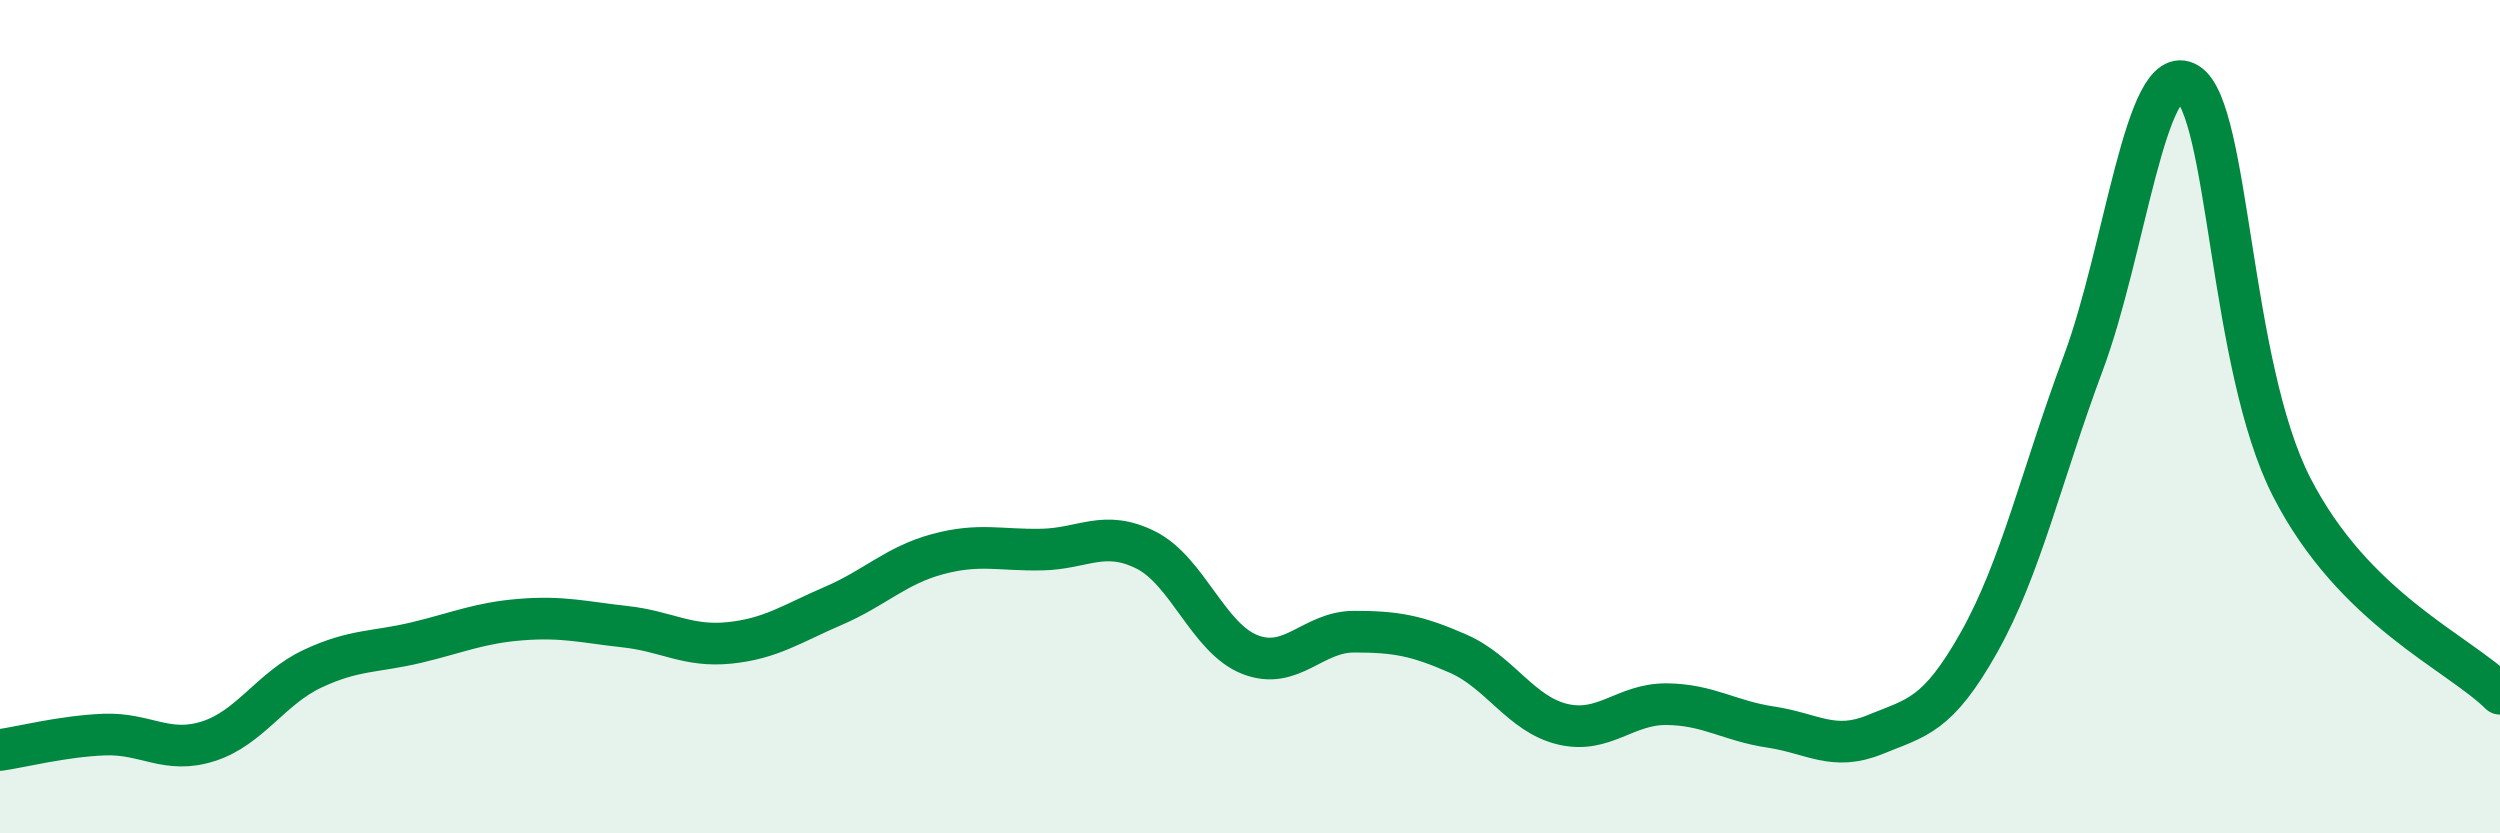 
    <svg width="60" height="20" viewBox="0 0 60 20" xmlns="http://www.w3.org/2000/svg">
      <path
        d="M 0,18 C 0.5,17.93 1.5,17.67 2.5,17.63 C 3.5,17.59 4,18.11 5,17.79 C 6,17.47 6.5,16.52 7.5,16.05 C 8.5,15.58 9,15.66 10,15.42 C 11,15.18 11.5,14.95 12.5,14.87 C 13.5,14.79 14,14.93 15,15.04 C 16,15.15 16.5,15.53 17.5,15.43 C 18.5,15.33 19,14.97 20,14.54 C 21,14.11 21.5,13.57 22.5,13.3 C 23.5,13.03 24,13.21 25,13.19 C 26,13.17 26.5,12.7 27.5,13.2 C 28.5,13.7 29,15.32 30,15.71 C 31,16.1 31.5,15.16 32.5,15.16 C 33.5,15.16 34,15.25 35,15.69 C 36,16.13 36.5,17.14 37.5,17.38 C 38.5,17.62 39,16.89 40,16.9 C 41,16.91 41.5,17.3 42.5,17.45 C 43.5,17.6 44,18.04 45,17.63 C 46,17.22 46.5,17.19 47.5,15.41 C 48.5,13.63 49,11.39 50,8.71 C 51,6.03 51.5,1.4 52.5,2 C 53.5,2.6 53.5,8.76 55,11.69 C 56.5,14.62 59,15.66 60,16.65L60 20L0 20Z"
        fill="#008740"
        opacity="0.1"
        stroke-linecap="round"
        stroke-linejoin="round"
      />
      <path
        d="M 0,18 C 0.5,17.93 1.5,17.67 2.5,17.63 C 3.5,17.59 4,18.11 5,17.79 C 6,17.47 6.5,16.52 7.5,16.05 C 8.5,15.58 9,15.66 10,15.42 C 11,15.18 11.5,14.95 12.5,14.87 C 13.5,14.79 14,14.93 15,15.04 C 16,15.15 16.5,15.53 17.5,15.43 C 18.5,15.33 19,14.97 20,14.54 C 21,14.11 21.5,13.57 22.5,13.3 C 23.5,13.03 24,13.21 25,13.19 C 26,13.17 26.5,12.7 27.5,13.2 C 28.5,13.7 29,15.32 30,15.71 C 31,16.1 31.5,15.16 32.5,15.16 C 33.5,15.16 34,15.25 35,15.69 C 36,16.13 36.5,17.14 37.5,17.38 C 38.5,17.62 39,16.89 40,16.9 C 41,16.91 41.5,17.3 42.5,17.45 C 43.5,17.6 44,18.04 45,17.63 C 46,17.22 46.5,17.19 47.5,15.41 C 48.5,13.63 49,11.39 50,8.71 C 51,6.03 51.5,1.4 52.5,2 C 53.5,2.6 53.5,8.76 55,11.69 C 56.5,14.62 59,15.66 60,16.65"
        stroke="#008740"
        stroke-width="1"
        fill="none"
        stroke-linecap="round"
        stroke-linejoin="round"
      />
    </svg>
  